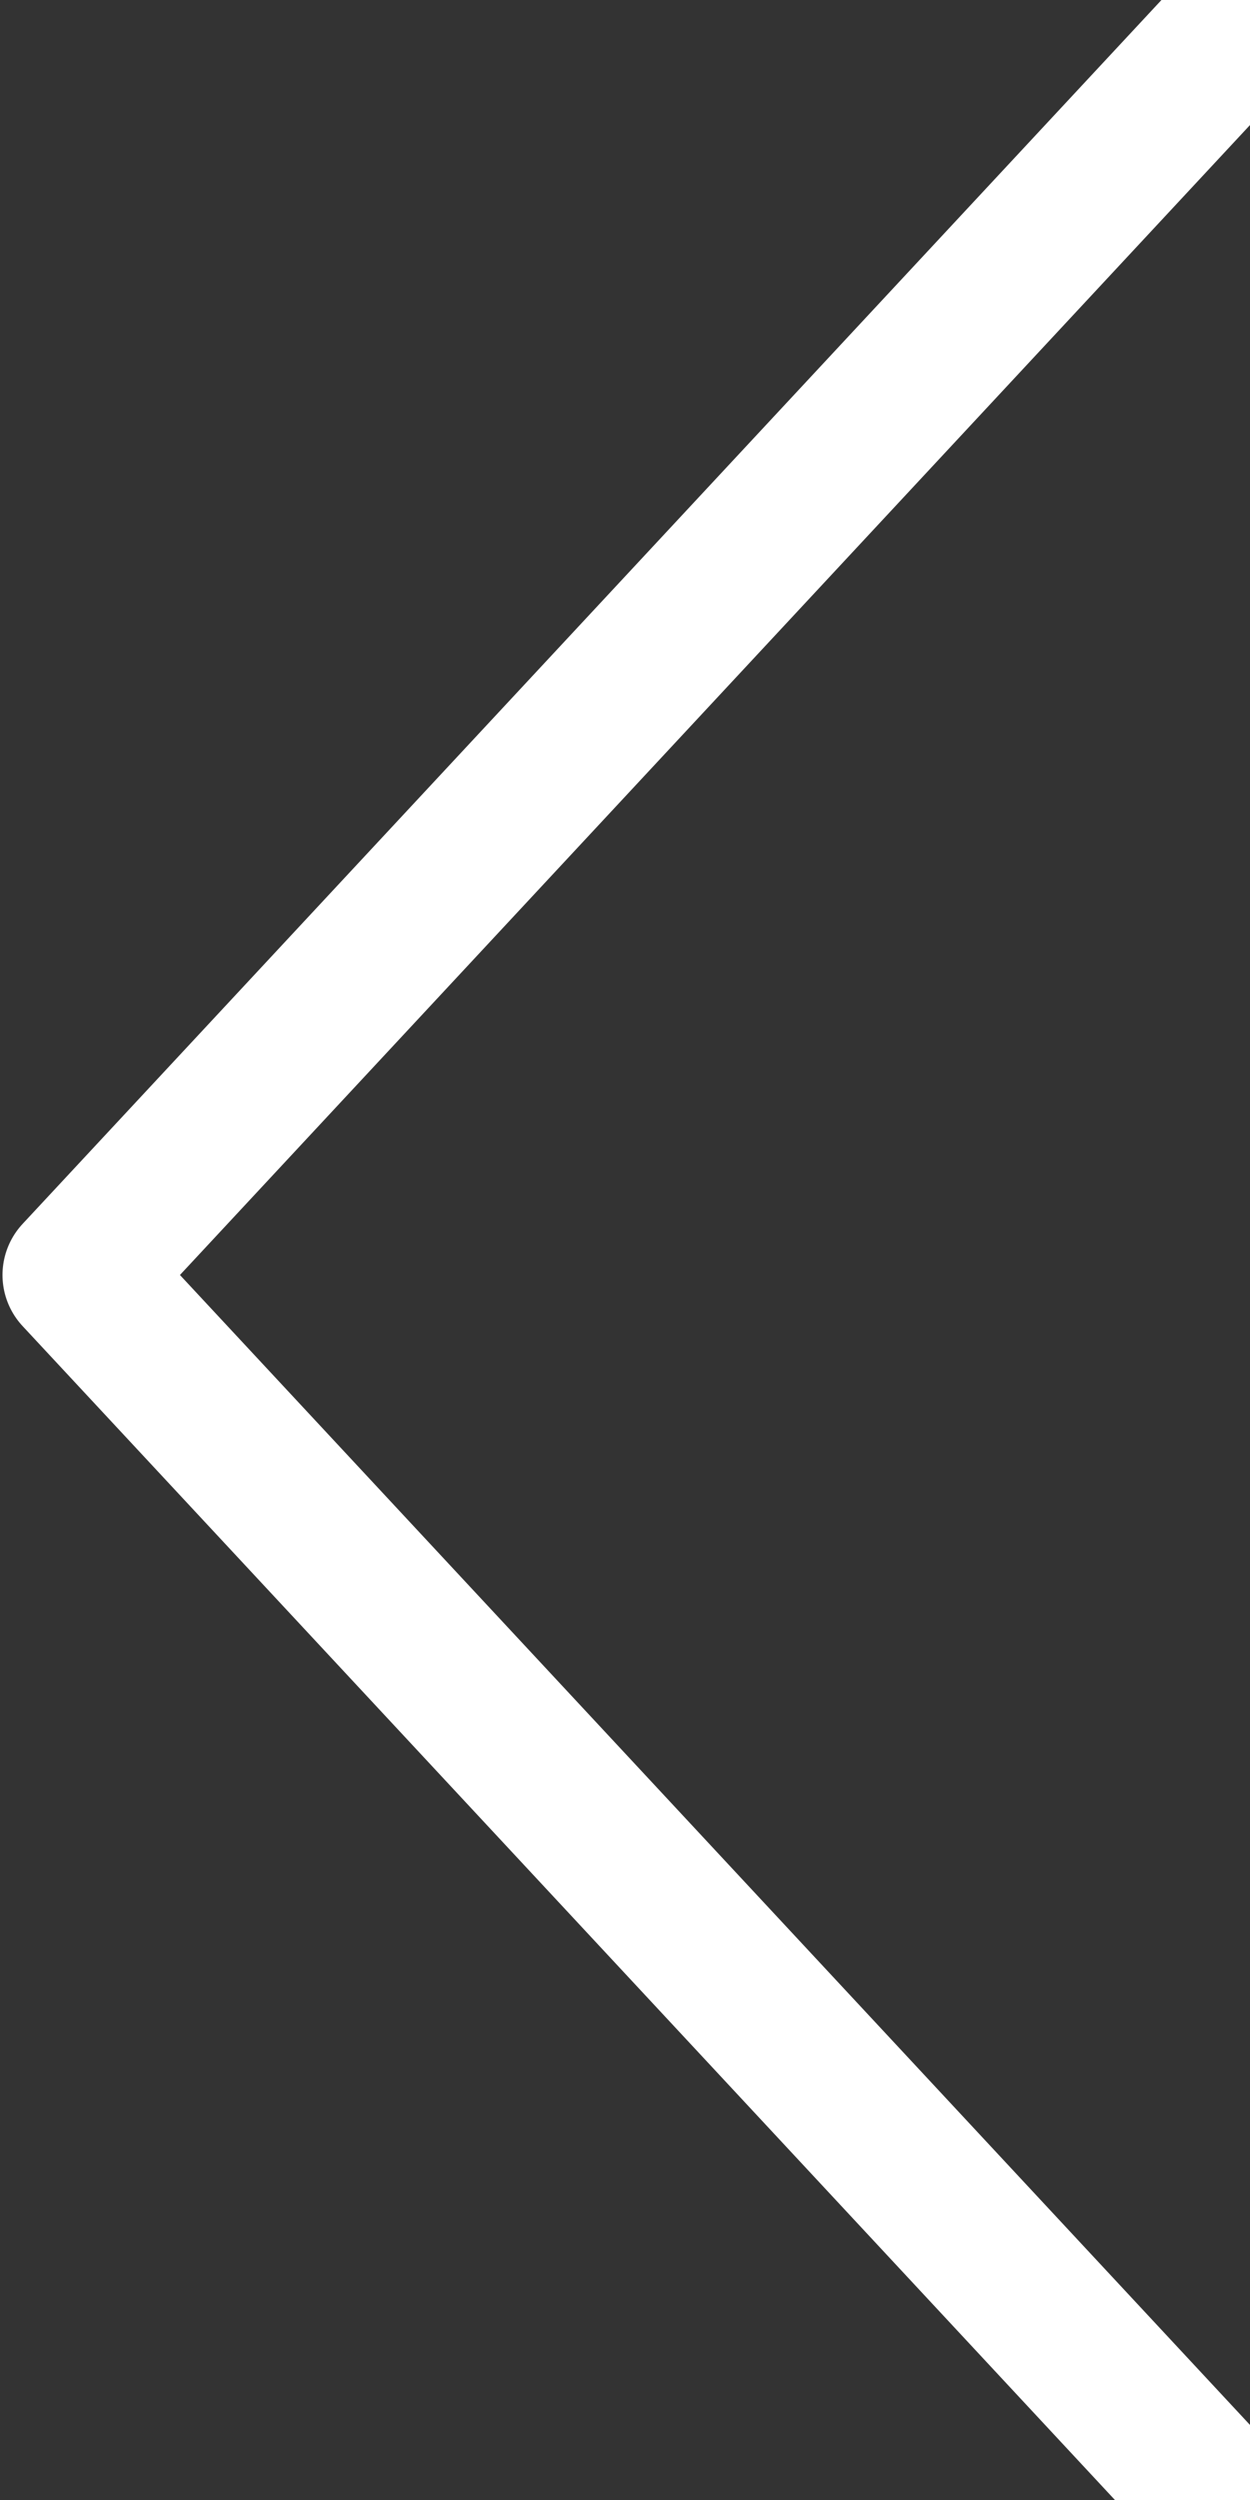 <svg version="1.2" baseProfile="tiny-ps" xmlns="http://www.w3.org/2000/svg" viewBox="0 0 25 50" width="25" height="50">
	<rect x="0" y="0" width="25" height="50" fill="#333333" stroke="none"/>
	<title>Vector 3-svg</title>
	<style>
		tspan { white-space:pre }
		.shp0 { fill: none;stroke: #ffffff;stroke-linecap:round;stroke-linejoin:round;stroke-width: 3 } 
	</style>
	<g id="Layer">
		<path id="Layer" class="shp0" d="M24.45 0.89L1.55 25.5L24.45 50.11" />
	</g>
</svg>
